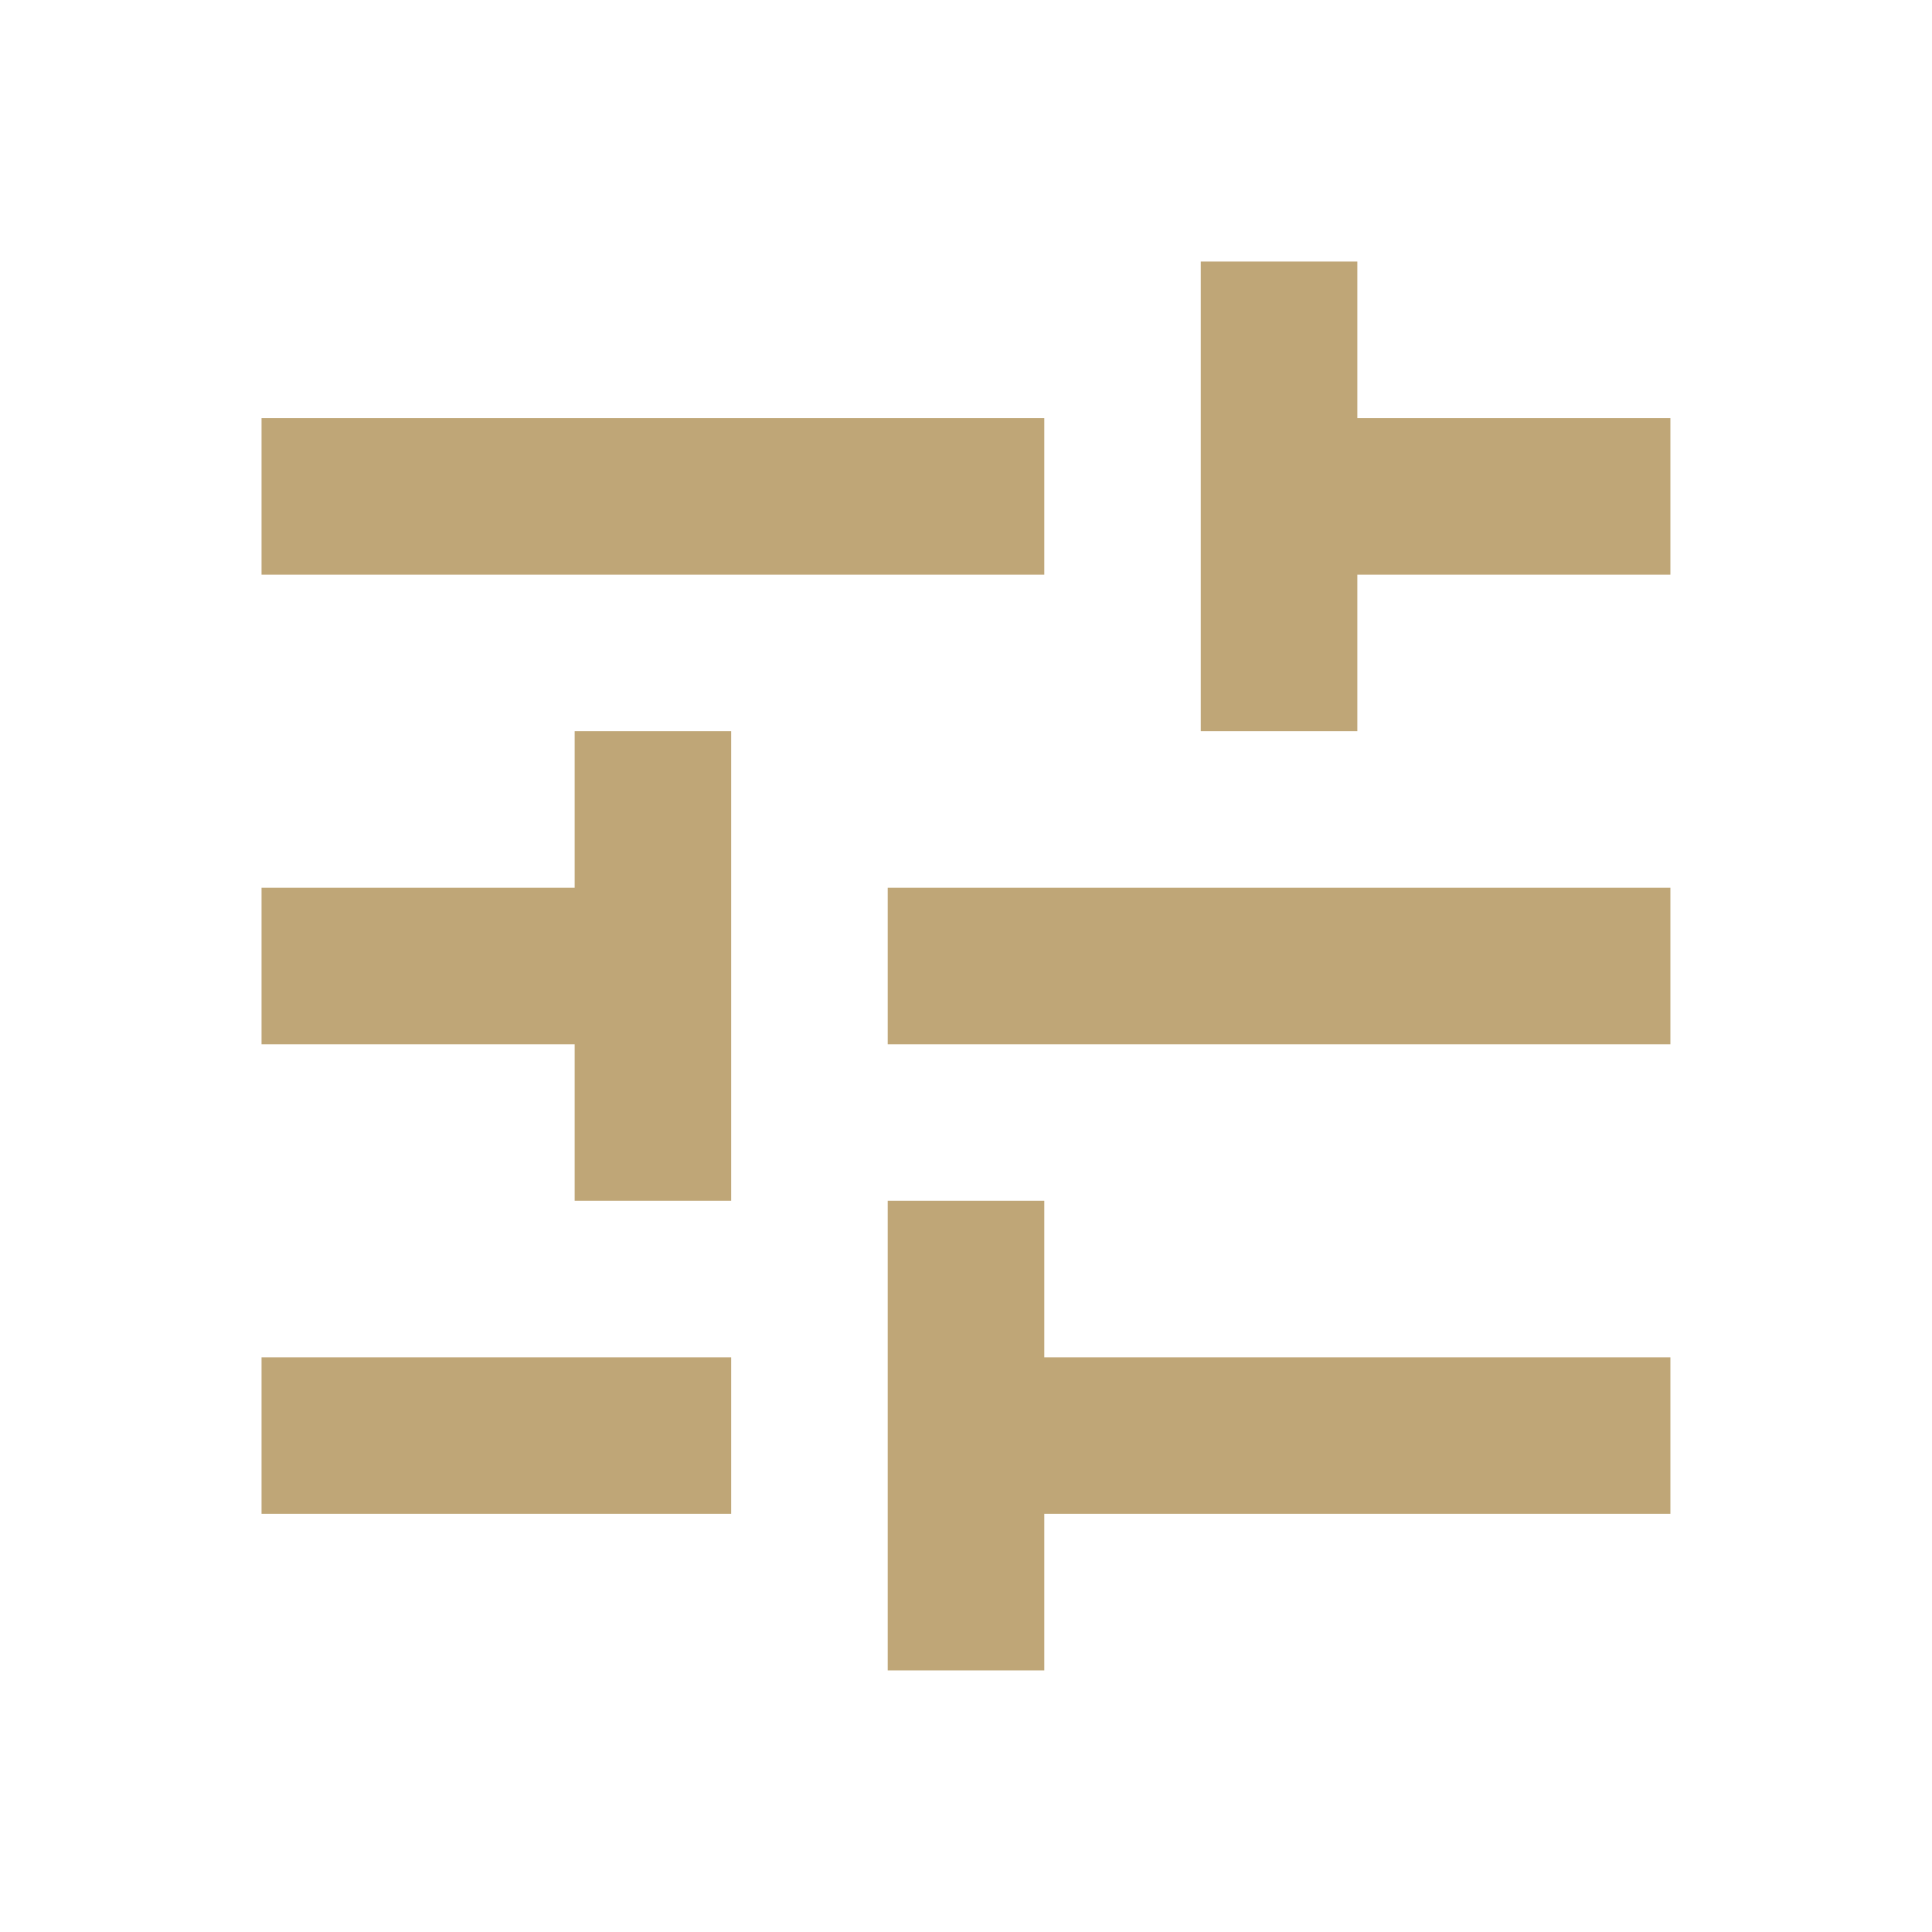 <svg width="35" height="35" viewBox="0 0 35 35" fill="none" xmlns="http://www.w3.org/2000/svg">
    <g clip-path="url(#clip0_571_23072)">
        <path d="M4.739 24.589V27.424H13.246V24.589H4.739ZM4.739 7.575V10.411H18.918V7.575H4.739ZM18.918 30.26V27.424H30.26V24.589H18.918V21.753H16.082V30.26H18.918ZM10.411 13.246V16.082H4.739V18.918H10.411V21.753H13.246V13.246H10.411ZM30.26 18.918V16.082H16.082V18.918H30.26ZM21.753 13.246H24.589V10.411H30.26V7.575H24.589V4.739H21.753V13.246Z" fill="#BFA677"/>
    </g>
    <defs>
        <clipPath id="clip0_571_23072">
            <rect width="34.028" height="34.028" fill="white" transform="translate(0.485 0.486)"/>
        </clipPath>
    </defs>
</svg>
